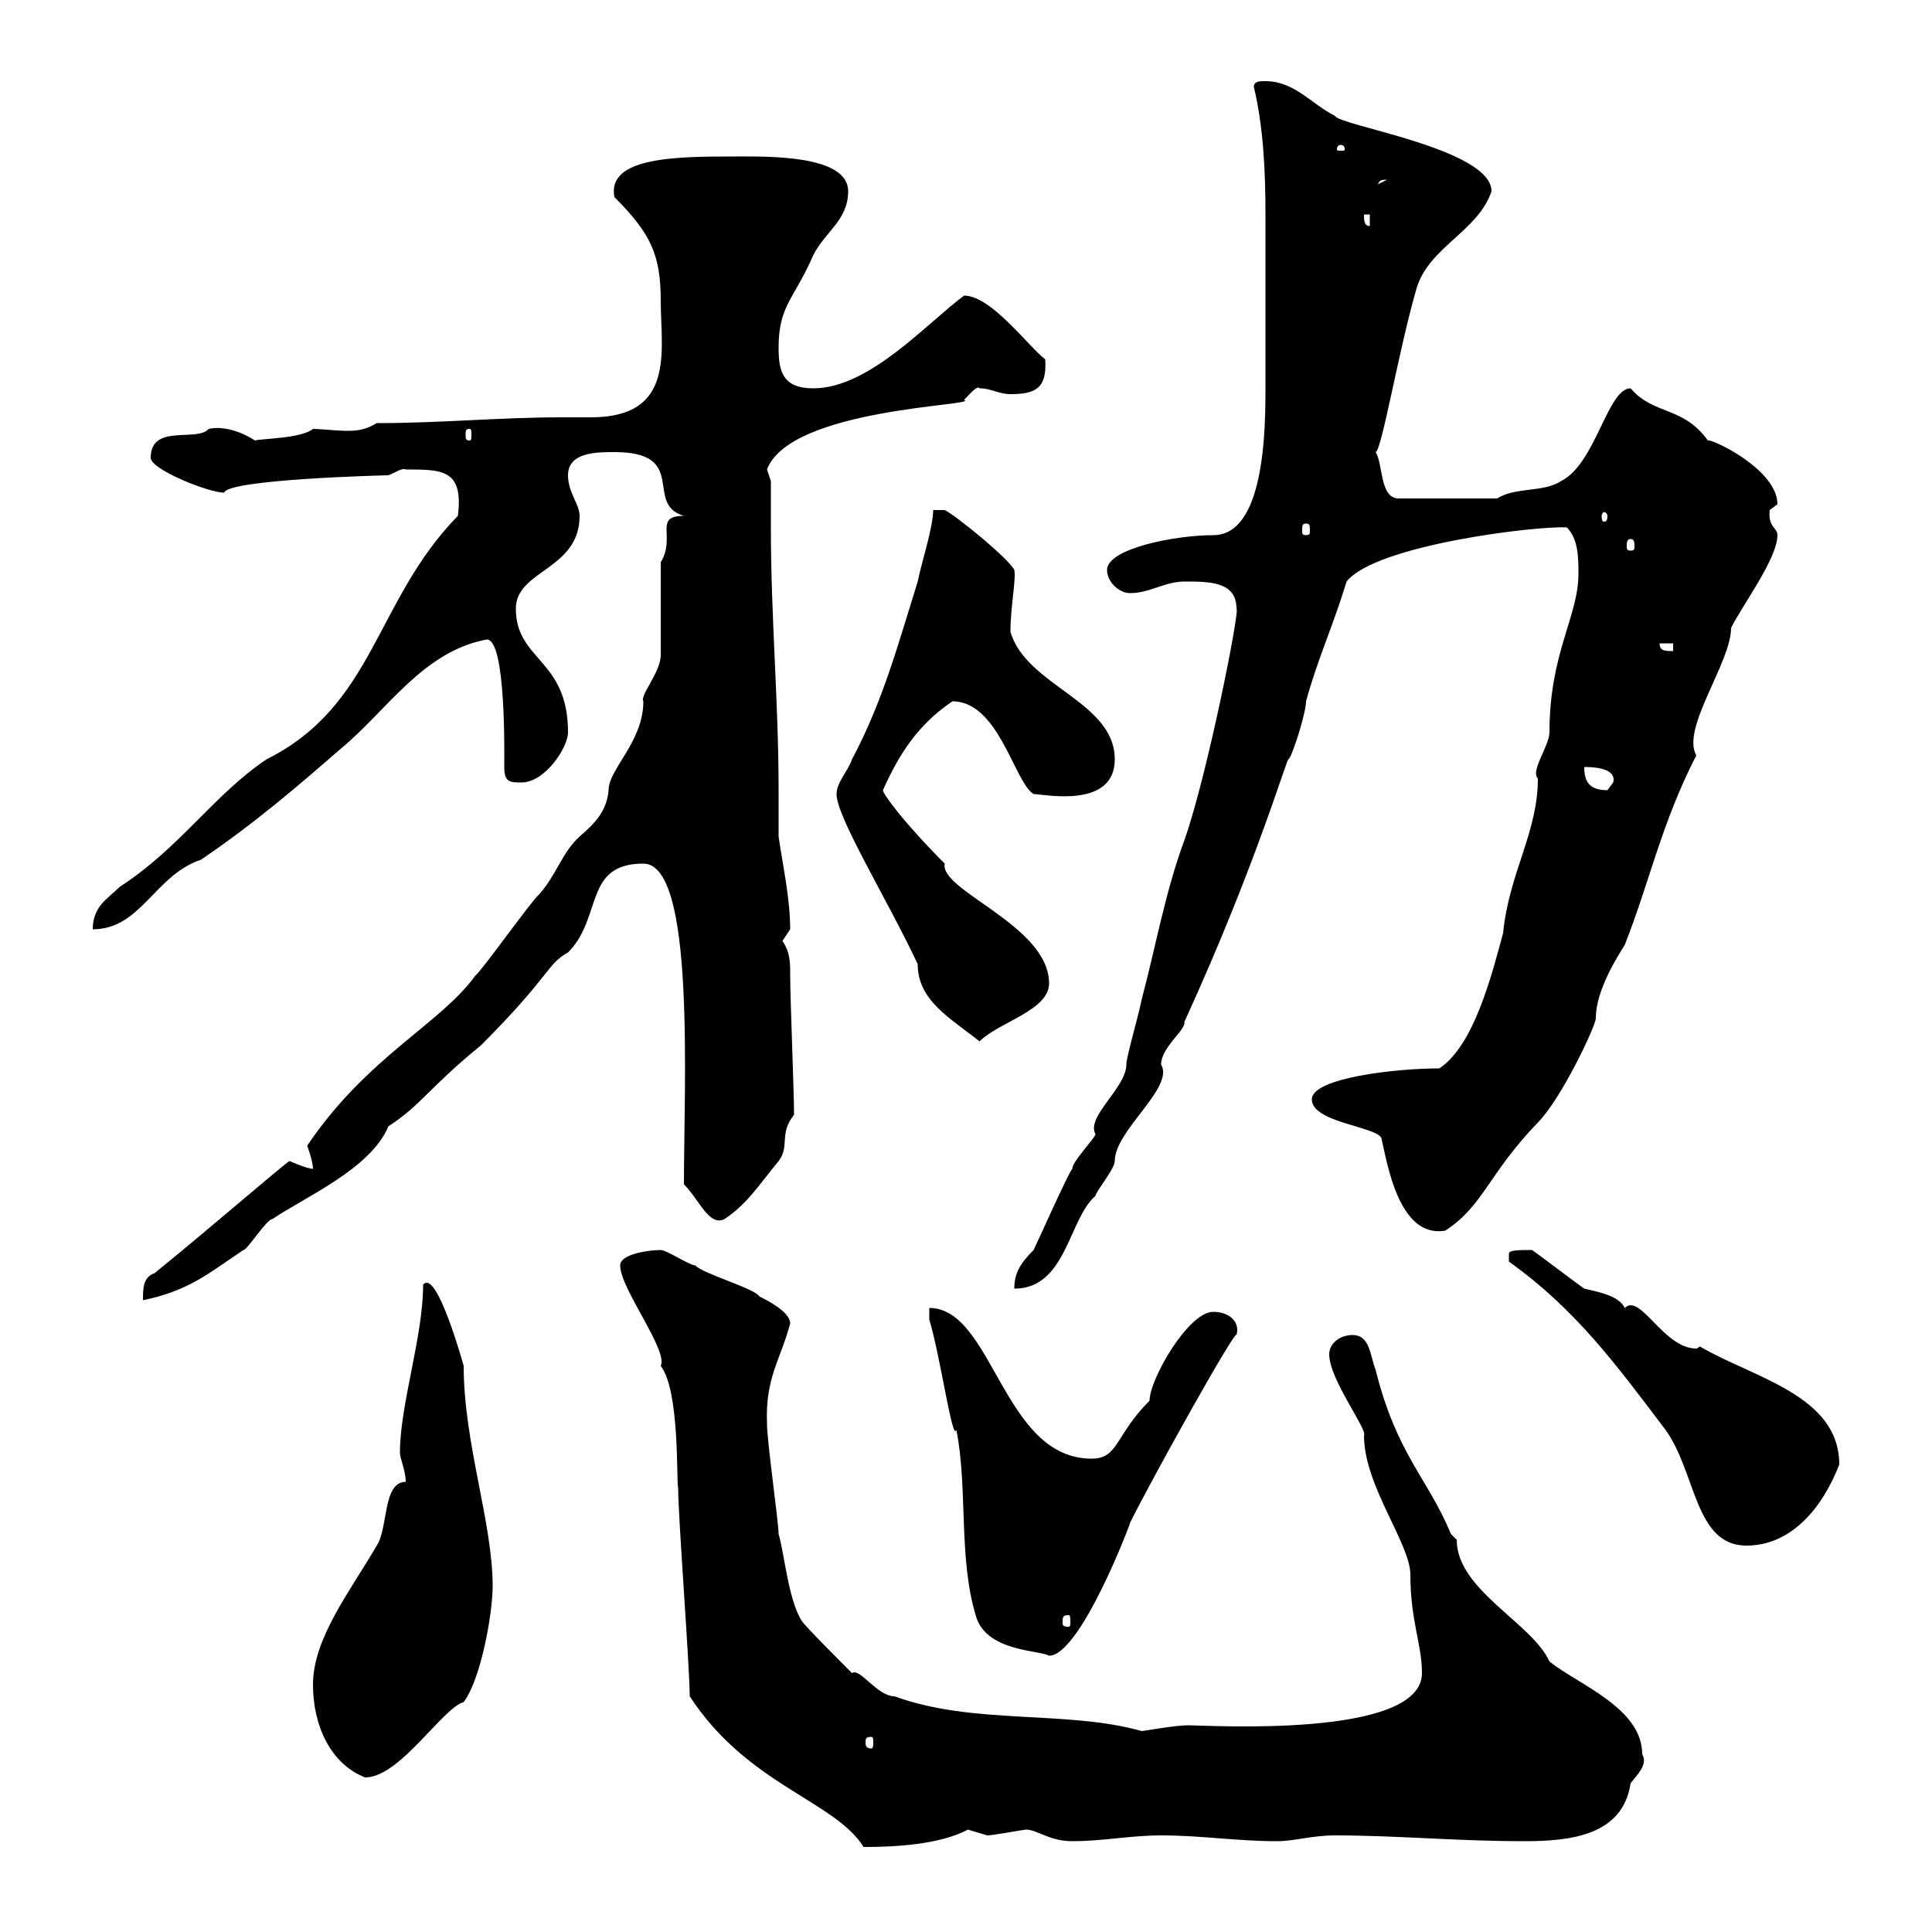 <svg xmlns="http://www.w3.org/2000/svg" xmlns:xlink="http://www.w3.org/1999/xlink" width="300" height="300"><path d="M107.10 263.40C116.10 277.20 129.60 279.60 134.10 286.80C138.60 286.80 145.80 286.50 150.30 284.10C150.30 284.10 153.30 285 153.30 285C154.20 285 159 284.10 159.30 284.10C161.10 284.10 162.90 285.90 166.50 285.90C171.30 285.90 175.50 285 180.30 285C186.60 285 192 285.90 198.30 285.90C201 285.90 203.70 285 207.30 285C216.90 285 226.20 285.90 236.70 285.90C243.90 285.90 252 285 253.20 276.90C254.40 275.40 255.90 273.90 255 272.40C255 265.20 245.10 261.60 240.60 258C237.90 252 226.20 246.90 226.20 239.10C226.20 239.10 225.30 238.20 225.30 238.20C221.70 229.50 216.90 225.90 213.60 212.70C212.70 210.30 212.70 207.30 210 207.30C208.20 207.30 206.40 208.50 206.40 210.30C206.40 214.20 212.40 222 211.80 222.90C211.80 230.70 219 239.70 219 244.50C219 251.70 220.80 255.30 220.80 259.80C220.80 270 187.50 267.90 184.50 267.90C182.40 267.90 177.60 268.80 177.30 268.80C165.60 265.50 151.20 267.90 138.90 263.40C136.20 263.40 133.50 258.90 132.30 259.80C130.50 258 125.10 252.60 124.50 251.70C122.40 248.40 121.80 241.20 120.90 238.20C120.90 236.40 119.10 223.80 119.10 221.10C118.80 213.90 121.20 211.20 122.70 205.50C122.70 203.70 119.10 201.90 117.90 201.30C117.30 200.10 108.90 197.70 108 196.50C107.10 196.50 103.50 194.10 102.60 194.10C100.80 194.10 96.30 194.70 96.30 196.50C96.30 200.10 103.80 209.70 102.60 212.10C105.60 216 105 230.10 105.30 231C105.30 235.50 107.10 258.90 107.10 263.40ZM48.60 261.60C48.60 267.90 51.30 273.90 56.70 276C62.10 276 68.70 265.20 72 264.30C74.70 260.70 76.50 250.50 76.50 246.30C76.50 236.40 72 224.10 72 212.10C72 212.10 67.80 196.80 65.70 199.50C65.70 207.60 62.10 218.10 62.10 225.60C62.10 226.50 63 228.30 63 230.10C59.40 230.10 60.30 237.30 58.50 240C54.30 247.20 48.60 254.40 48.60 261.60ZM135.30 269.70C135.60 269.70 135.60 270 135.60 270.60C135.60 270.90 135.60 271.50 135.30 271.50C134.40 271.50 134.40 270.90 134.40 270.60C134.40 270 134.40 269.70 135.30 269.70ZM144.30 203.10C144.30 203.10 144.30 204.90 144.30 204.90C146.10 210.90 147.90 224.10 148.50 222C150.30 231 148.80 241.80 151.50 250.80C153 256.50 161.40 256.20 162.90 257.10C167.70 257.10 175.50 236.70 175.50 236.40C179.40 228.60 192 206.10 192 207.30C192.60 205.20 190.80 203.70 188.40 203.70C184.50 203.70 178.50 214.20 178.50 217.50C173.10 222.90 173.70 226.50 169.50 226.50C155.70 226.50 154.20 203.10 144.30 203.10ZM165.90 250.80C166.20 250.80 166.20 251.10 166.20 252C166.20 252.30 166.20 252.60 165.90 252.60C165 252.60 165 252.30 165 252C165 251.10 165 250.80 165.90 250.80ZM234.30 195.90C244.80 203.40 251.10 212.10 258.60 222C263.40 228.60 263.10 240 271.20 240C278.40 240 283.20 233.70 285.60 227.40C285.60 216.60 272.10 213.90 264 209.10C263.70 209.10 263.70 209.40 263.40 209.40C258.30 209.40 254.70 200.70 252.30 203.10C251.40 201.30 248.70 200.70 246 200.10C245.10 199.50 238.80 194.70 237.90 194.10C235.80 194.10 234.30 194.10 234.30 194.70C234.30 195.90 234.30 195.90 234.30 195.90ZM48.60 181.50C47.70 181.50 45 180.30 45 180.30C45.30 179.70 33.60 189.90 24 197.70C22.20 198.30 22.20 200.10 22.20 201.90C29.40 200.40 32.40 197.70 37.80 194.10C38.40 194.10 41.40 189.30 42.30 189.30C47.10 186 57.60 181.50 60.30 174.90C65.40 171.60 66.60 168.90 74.70 162.30C85.50 151.50 84.90 149.70 88.20 147.90C93.60 142.50 90.60 134.10 99.90 134.10C108 134.10 106.20 168.30 106.20 183.90C108.60 186.30 110.10 190.50 112.50 189.30C116.10 186.90 117.90 183.90 120.90 180.30C122.70 177.90 120.90 176.10 123.30 173.10C123.30 169.50 122.70 155.10 122.70 151.50C122.70 149.40 122.70 147.90 121.50 146.10C121.50 146.10 122.70 144.30 122.70 144.30C122.70 139.50 121.50 134.10 120.90 129.90C120.90 127.50 120.90 125.10 120.90 122.70C120.90 108.90 119.70 96 119.70 81.90C119.70 79.80 119.70 77.40 119.70 74.70C119.70 74.70 119.10 72.90 119.10 72.90C122.70 63.30 152.40 63 149.70 62.10C150.30 61.50 151.80 59.70 152.10 60.30C153.90 60.30 155.10 61.20 156.90 61.20C160.80 61.20 162.60 60.30 162.30 55.80C159.60 53.70 153.90 45.90 149.70 45.90C144 50.10 135 60.30 126.30 60.30C121.50 60.30 120.90 57.60 120.90 54C120.90 47.40 123.30 46.50 126.30 39.60C128.10 36 131.70 34.20 131.70 29.70C131.70 24 119.10 24.30 114.30 24.30C105.30 24.30 94.20 24.30 95.40 30.60C101.10 36.30 102.60 39.60 102.60 46.80C102.60 54.30 105 64.80 91.80 64.80C90 64.80 88.50 64.80 87.30 64.80C77.40 64.80 68.70 65.70 58.50 65.70C57 66.60 55.80 66.90 54 66.90C52.20 66.90 49.80 66.60 48.60 66.60C46.80 68.10 40.50 68.10 39.60 68.40C36.30 66.30 33.60 66.30 32.40 66.60C30.60 68.70 23.40 65.70 23.40 71.10C23.40 72.90 32.40 76.50 34.80 76.50C35.40 74.40 60 73.80 60.30 73.80C61.20 73.50 62.40 72.60 63 72.90C68.70 72.90 72 72.90 71.10 80.10C58.20 93.30 58.20 109.50 41.40 117.90C33.30 123.30 27.90 131.70 18.60 137.70C16.80 139.50 14.40 140.70 14.40 144.30C21.90 144.30 24 135.90 31.20 133.50C39.60 127.80 46.20 122.10 53.10 116.10C60 110.40 65.70 101.10 75.60 99.30C78.60 99.30 78.30 117.30 78.30 119.10C78.30 121.50 79.20 121.50 81 121.50C84.60 121.50 88.20 116.10 88.20 113.70C88.20 102.30 80.10 102.60 80.10 94.50C80.10 88.50 90 88.50 90 80.10C90 78.30 88.20 76.50 88.20 73.80C88.20 70.20 92.70 70.20 95.40 70.20C107.10 70.20 99.90 78.30 106.20 80.10C101.40 80.10 105 83.40 102.60 87.30L102.60 101.70C102.60 104.40 99.30 108 99.90 108.90C99.90 115.20 94.50 119.40 94.50 122.70C94.20 126 92.40 127.80 90 129.90C87.30 132.30 86.40 135.90 83.70 138.90C82.80 139.50 74.70 150.90 73.80 151.50C68.40 159 57 164.10 47.70 177.90C47.70 177.90 48.60 180.30 48.60 181.50ZM192 94.50C192.60 94.50 187.50 120.30 183.90 130.50C180.90 138.60 179.40 147.30 177.30 155.10C176.70 158.10 174.90 164.10 174.90 165.30C174.90 168.90 168.60 173.40 170.10 176.10C170.10 176.70 166.50 180.30 166.50 181.50C165.90 182.10 161.10 192.90 160.50 194.10C158.40 196.20 157.50 197.70 157.50 200.10C165.60 200.10 165.90 189.30 170.10 185.70C170.10 185.10 173.10 181.50 173.10 180.30C173.10 175.50 182.40 168.90 180.30 165.30C180.30 162.60 184.20 159.90 183.90 158.70C195.30 133.80 200.10 116.70 200.10 117.90C200.70 117.30 202.80 110.70 202.80 108.90C204.60 102.30 207 97.20 209.10 90.30C213.60 84.60 238.80 81.60 243.30 81.90C245.10 83.70 245.10 86.70 245.10 89.10C245.10 95.70 240.60 101.40 240.60 113.70C240.60 115.80 237.60 119.70 238.80 120.90C238.80 129.30 234.30 135.60 233.40 144.90C231.60 151.50 228.90 162.30 223.50 165.90C216.60 165.90 203.70 167.40 203.70 170.70C203.70 174.30 213.60 174.90 214.50 176.70C215.40 180.60 217.20 192.30 224.40 191.10C230.40 187.20 231 182.40 238.80 174.30C242.40 170.70 247.80 159.30 247.80 158.10C247.80 153.60 251.40 148.20 252.30 146.70C256.20 136.80 258 127.80 263.40 117.30C261 113.10 268.80 102.90 268.80 97.50C270.60 93.90 276 86.70 276 83.10C276 81.90 274.50 81.90 274.80 79.20C274.80 79.20 276 78.30 276 78.30C276 72.90 265.80 68.10 265.20 68.40C261.30 63 256.80 64.50 253.20 60.30C249.60 60.30 247.80 72 242.40 74.70C239.70 76.50 235.20 75.60 232.50 77.40L217.20 77.40C214.20 77.40 214.80 72 213.60 70.20C214.50 70.20 217.20 54.30 219.90 45C221.70 38.40 229.50 36 231.60 29.70C231.60 23.10 207.90 19.50 207.30 18C203.70 16.20 201 12.60 196.50 12.60C195.60 12.60 194.70 12.60 194.70 13.50C196.20 19.80 196.50 26.70 196.50 33.30C196.50 43.20 196.50 56.10 196.50 61.20C196.50 75.60 193.80 83.10 188.40 83.10C182.40 83.10 171.90 85.20 171.90 88.50C171.90 90.30 173.70 92.10 175.50 92.10C178.50 92.10 180.90 90.30 183.90 90.30C187.80 90.30 192 90.30 192 94.50ZM129.90 123.30C129.90 126.90 137.70 139.50 142.50 149.70C142.50 155.40 147.60 158.10 152.10 161.70C155.10 158.70 162.90 156.90 162.90 152.70C162.90 143.70 145.80 138.30 146.70 134.10C140.40 127.80 137.10 123.30 137.10 122.70C139.50 117.30 142.50 112.50 147.90 108.90C155.10 108.90 157.50 121.50 160.50 123.30C162 123.30 173.10 125.70 173.10 117.90C173.10 108.90 159.30 106.50 156.90 98.10C156.90 94.20 157.80 90 157.50 88.50C156.60 86.70 148.50 80.10 146.70 79.20L144.90 79.20C144.90 81.90 143.10 87.30 142.50 90.30C139.50 99.90 137.10 108.90 132.30 117.90C131.70 119.70 129.90 121.50 129.90 123.30ZM246 119.10C246.90 119.10 251.10 119.10 250.50 121.50C250.50 121.50 249.60 122.70 249.60 122.70C246.90 122.70 246 121.50 246 119.10ZM257.70 99.90L259.80 99.90L259.80 101.10C258.60 101.10 257.70 101.10 257.70 99.90ZM253.20 83.70C253.80 83.70 253.80 84.30 253.80 84.90C253.80 85.20 253.80 85.50 253.20 85.50C252.60 85.50 252.60 85.20 252.60 84.90C252.60 84.30 252.60 83.70 253.20 83.70ZM202.80 81.30C203.40 81.30 203.40 81.60 203.40 82.50C203.40 82.80 203.40 83.10 202.80 83.10C202.20 83.10 202.20 82.80 202.20 82.50C202.20 81.60 202.20 81.30 202.80 81.30ZM249.60 80.10C249.60 81 249.30 81 249 81C249 81 248.70 81 248.70 80.10C248.70 79.80 249 79.50 249 79.50C249.30 79.50 249.60 79.80 249.60 80.10ZM72.90 66.60C73.20 66.60 73.20 66.90 73.20 67.50C73.20 68.10 73.20 68.40 72.90 68.40C72.30 68.40 72.30 68.10 72.30 67.50C72.30 66.90 72.30 66.60 72.90 66.60ZM211.80 33.30L212.70 33.30L212.70 35.10C211.80 35.10 211.80 34.20 211.80 33.30ZM215.40 27.90C215.40 27.90 215.40 27.90 215.40 27.90L213.60 28.80C214.50 28.50 213.60 27.90 215.40 27.90ZM208.20 22.50C208.80 22.50 208.80 23.10 208.80 23.10C208.80 23.40 208.80 23.40 208.20 23.40C207.60 23.40 207.60 23.40 207.60 23.10C207.60 23.10 207.60 22.50 208.20 22.50Z"/></svg>